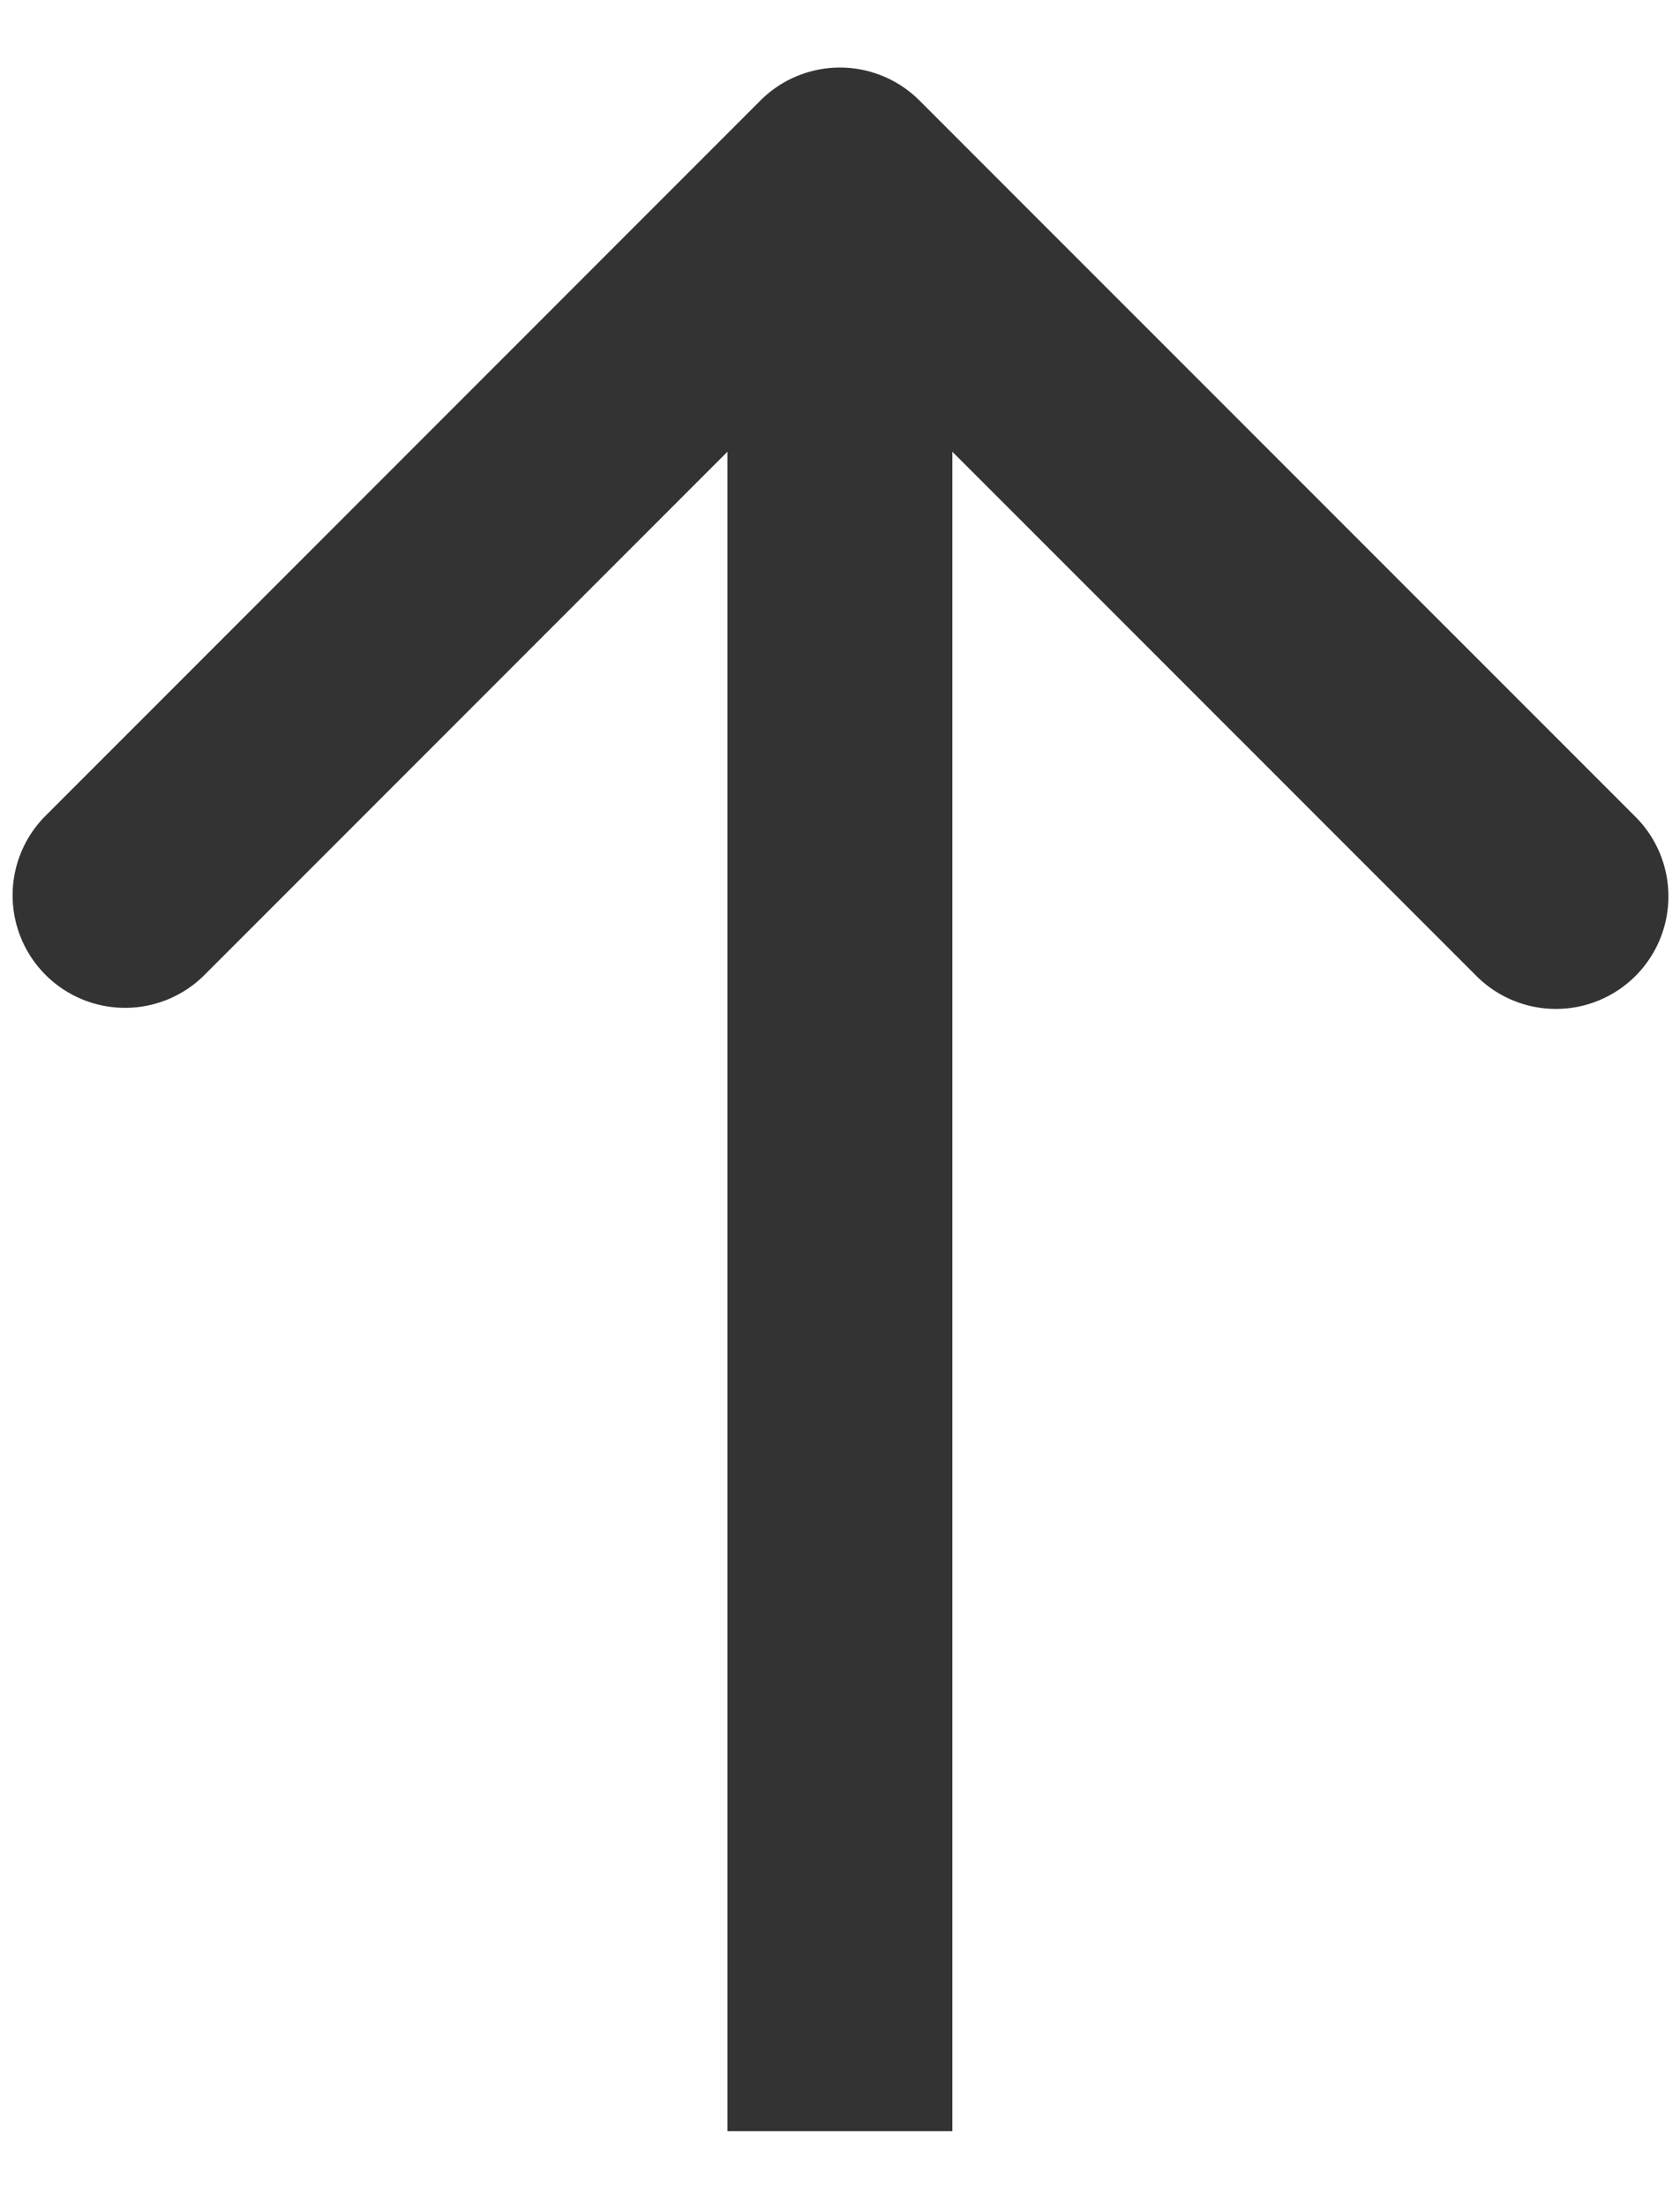 <svg width="16" height="21" fill="none" xmlns="http://www.w3.org/2000/svg"><path fill-rule="evenodd" clip-rule="evenodd" d="M.424 7.775L7.242.957a1.071 1.071 0 011.515 0l6.819 6.818a1.071 1.071 0 01-1.515 1.515L9.07 4.3v15.986H6.928V4.3l-4.99 4.99A1.071 1.071 0 01.425 7.774z" fill="#333"/></svg>